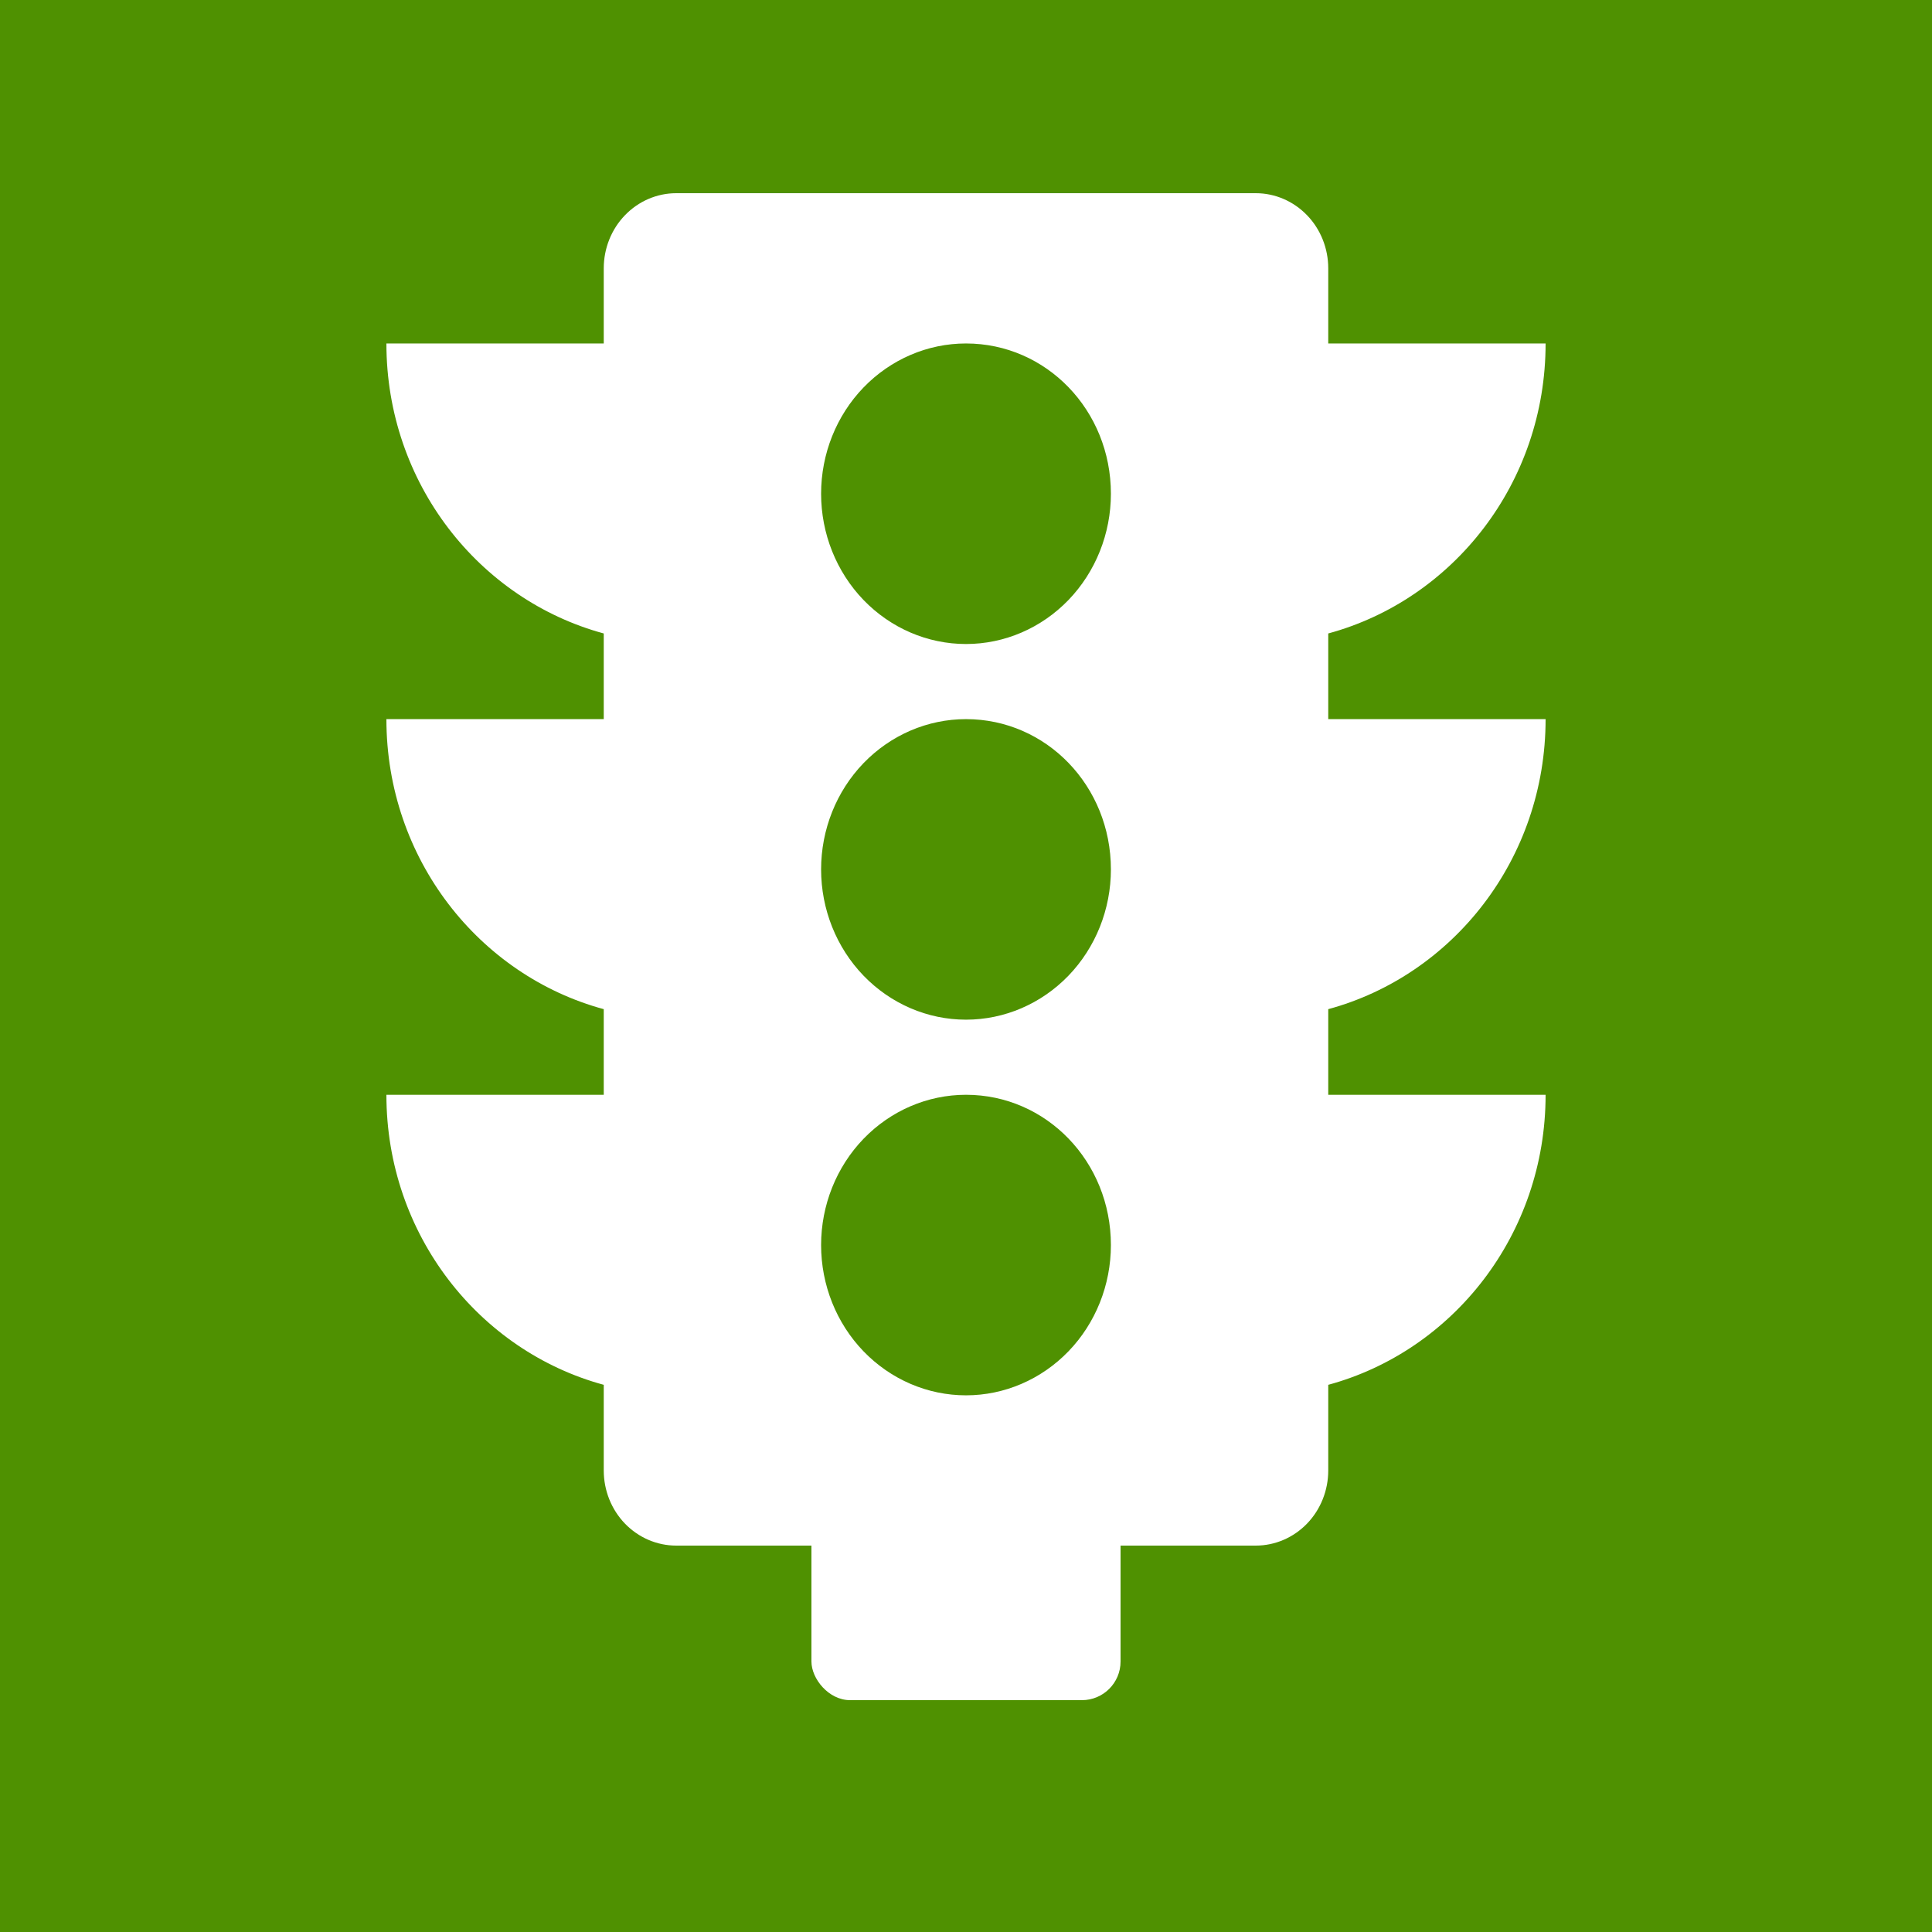 <svg width="50" height="50" viewBox="0 0 50 50" fill="none" xmlns="http://www.w3.org/2000/svg">
<rect width="50" height="50" fill="#4F9101"/>
<path d="M25 16.667C24.005 16.667 23.052 16.257 22.348 15.528C21.645 14.798 21.25 13.809 21.25 12.778C21.25 11.746 21.645 10.757 22.348 10.028C23.052 9.299 24.005 8.889 25 8.889C27.081 8.889 28.75 10.619 28.75 12.778C28.75 13.809 28.355 14.798 27.652 15.528C26.948 16.257 25.995 16.667 25 16.667ZM25 26.389C24.005 26.389 23.052 25.979 22.348 25.25C21.645 24.521 21.25 23.531 21.25 22.5C21.25 21.469 21.645 20.479 22.348 19.75C23.052 19.021 24.005 18.611 25 18.611C27.081 18.611 28.75 20.342 28.75 22.5C28.75 23.531 28.355 24.521 27.652 25.25C26.948 25.979 25.995 26.389 25 26.389ZM25 36.111C24.005 36.111 23.052 35.701 22.348 34.972C21.645 34.243 21.25 33.254 21.25 32.222C21.25 31.191 21.645 30.202 22.348 29.472C23.052 28.743 24.005 28.333 25 28.333C27.081 28.333 28.75 30.064 28.75 32.222C28.75 33.254 28.355 34.243 27.652 34.972C26.948 35.701 25.995 36.111 25 36.111ZM40 18.611H34.375V16.394C37.6 15.519 40 12.506 40 8.889H34.375V6.944C34.375 6.429 34.178 5.934 33.826 5.57C33.474 5.205 32.997 5 32.5 5H17.5C17.003 5 16.526 5.205 16.174 5.57C15.822 5.934 15.625 6.429 15.625 6.944V8.889H10C10 12.506 12.4 15.519 15.625 16.394V18.611H10C10 22.228 12.4 25.242 15.625 26.117V28.333H10C10 31.95 12.4 34.964 15.625 35.839V38.056C15.625 38.571 15.822 39.066 16.174 39.431C16.526 39.795 17.003 40 17.5 40H32.5C32.997 40 33.474 39.795 33.826 39.431C34.178 39.066 34.375 38.571 34.375 38.056V35.839C37.6 34.964 40 31.95 40 28.333H34.375V26.117C37.6 25.242 40 22.228 40 18.611Z" fill="white"/>
<rect x="21" y="38" width="8" height="6" rx="1" fill="white"/>
</svg>
